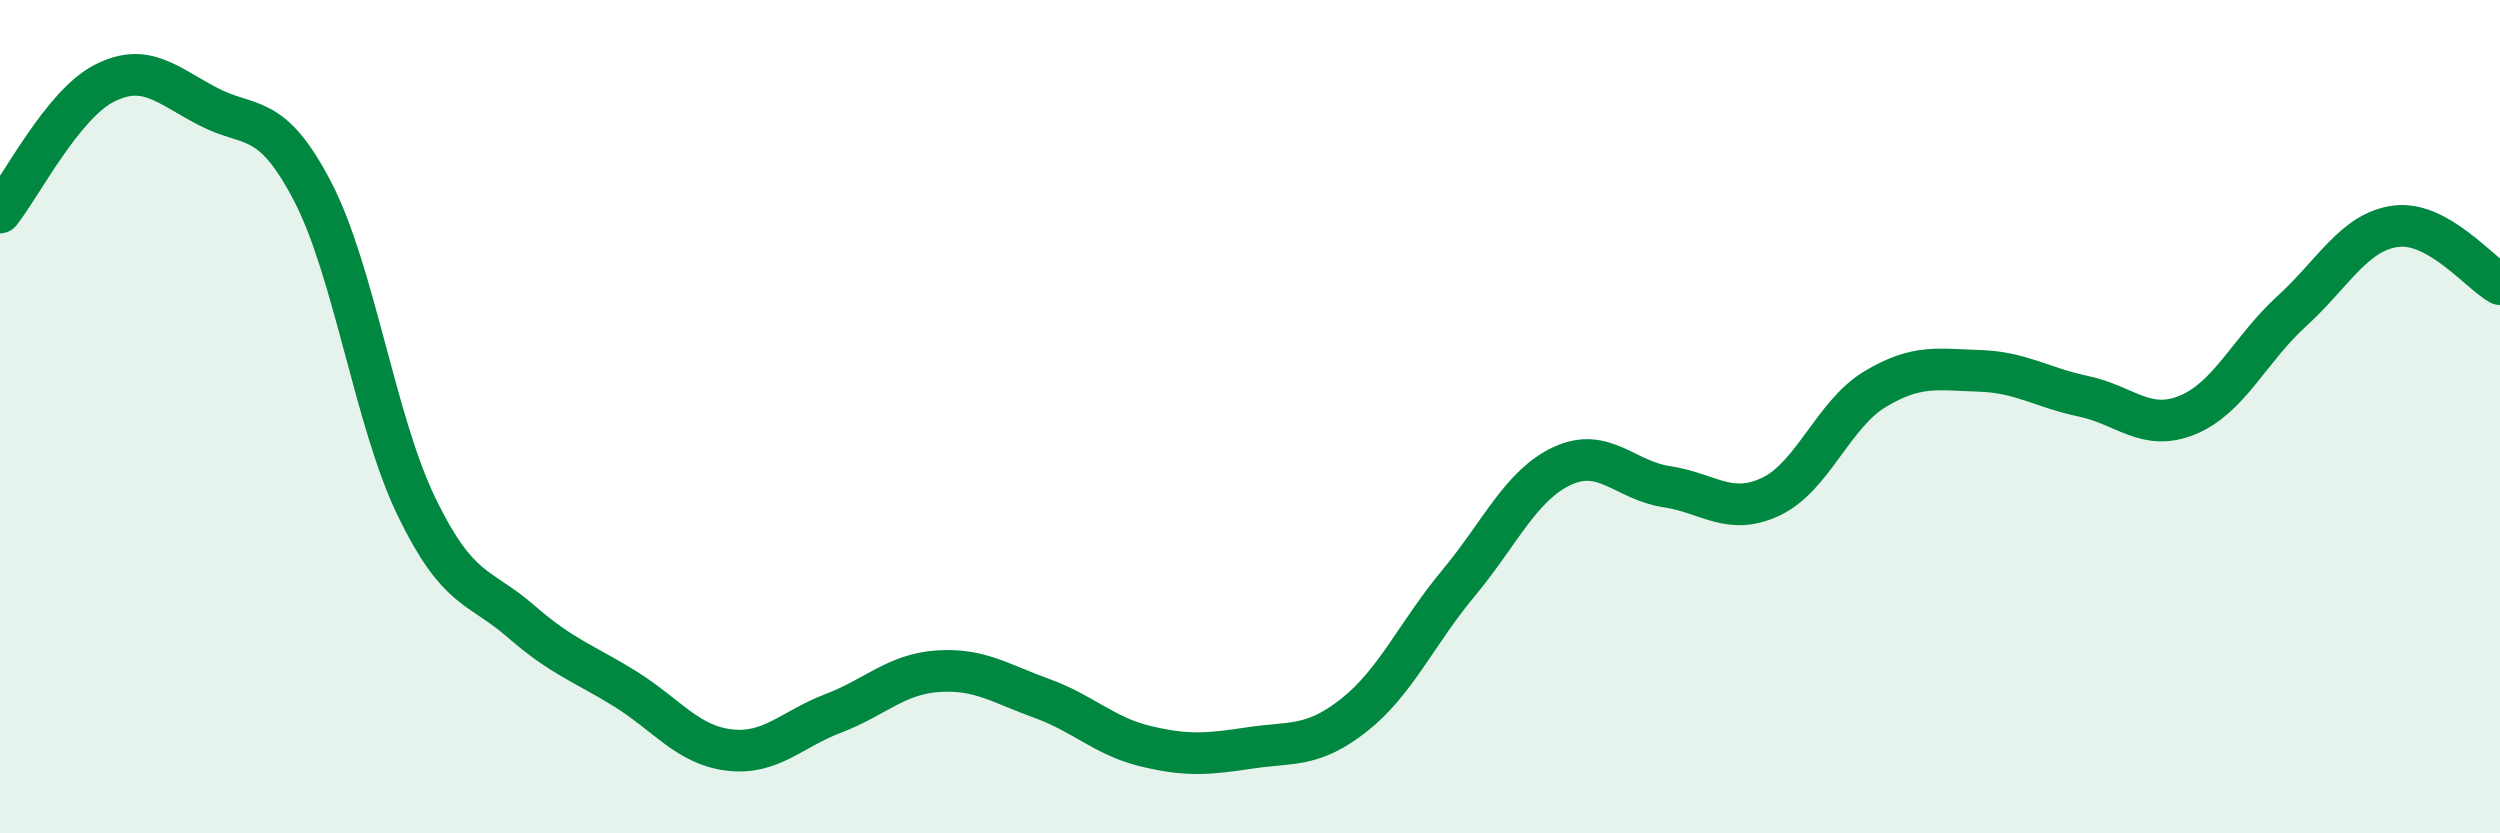 
    <svg width="60" height="20" viewBox="0 0 60 20" xmlns="http://www.w3.org/2000/svg">
      <path
        d="M 0,5.1 C 0.5,4.48 1.5,2.51 2.5,2 C 3.5,1.49 4,2.04 5,2.56 C 6,3.08 6.5,2.67 7.5,4.59 C 8.5,6.51 9,10.11 10,12.17 C 11,14.23 11.5,14.04 12.5,14.91 C 13.5,15.78 14,15.91 15,16.53 C 16,17.15 16.5,17.88 17.5,18 C 18.5,18.12 19,17.5 20,17.12 C 21,16.74 21.5,16.18 22.5,16.11 C 23.5,16.04 24,16.4 25,16.76 C 26,17.12 26.5,17.67 27.5,17.91 C 28.5,18.15 29,18.1 30,17.95 C 31,17.8 31.5,17.95 32.5,17.16 C 33.5,16.37 34,15.2 35,14 C 36,12.8 36.5,11.64 37.5,11.18 C 38.5,10.72 39,11.53 40,11.68 C 41,11.83 41.5,12.39 42.5,11.92 C 43.5,11.45 44,9.94 45,9.34 C 46,8.74 46.5,8.87 47.5,8.9 C 48.5,8.93 49,9.3 50,9.51 C 51,9.72 51.5,10.37 52.5,9.96 C 53.5,9.55 54,8.38 55,7.47 C 56,6.56 56.5,5.56 57.5,5.43 C 58.5,5.3 59.5,6.54 60,6.82L60 20L0 20Z"
        fill="#008740"
        opacity="0.1"
        stroke-linecap="round"
        stroke-linejoin="round"
      />
      <path
        d="M 0,5.1 C 0.5,4.48 1.5,2.51 2.5,2 C 3.5,1.49 4,2.04 5,2.56 C 6,3.08 6.5,2.67 7.5,4.59 C 8.5,6.51 9,10.11 10,12.17 C 11,14.23 11.5,14.04 12.5,14.91 C 13.5,15.78 14,15.91 15,16.53 C 16,17.15 16.5,17.88 17.5,18 C 18.5,18.12 19,17.5 20,17.12 C 21,16.74 21.5,16.18 22.5,16.11 C 23.5,16.04 24,16.4 25,16.76 C 26,17.12 26.5,17.67 27.5,17.91 C 28.5,18.15 29,18.1 30,17.95 C 31,17.8 31.5,17.95 32.5,17.16 C 33.5,16.37 34,15.2 35,14 C 36,12.8 36.5,11.64 37.5,11.18 C 38.5,10.72 39,11.53 40,11.68 C 41,11.83 41.5,12.39 42.5,11.92 C 43.5,11.45 44,9.94 45,9.34 C 46,8.74 46.5,8.87 47.5,8.9 C 48.5,8.93 49,9.3 50,9.51 C 51,9.72 51.5,10.37 52.5,9.96 C 53.5,9.55 54,8.38 55,7.47 C 56,6.56 56.5,5.56 57.5,5.43 C 58.5,5.3 59.5,6.54 60,6.82"
        stroke="#008740"
        stroke-width="1"
        fill="none"
        stroke-linecap="round"
        stroke-linejoin="round"
      />
    </svg>
  
